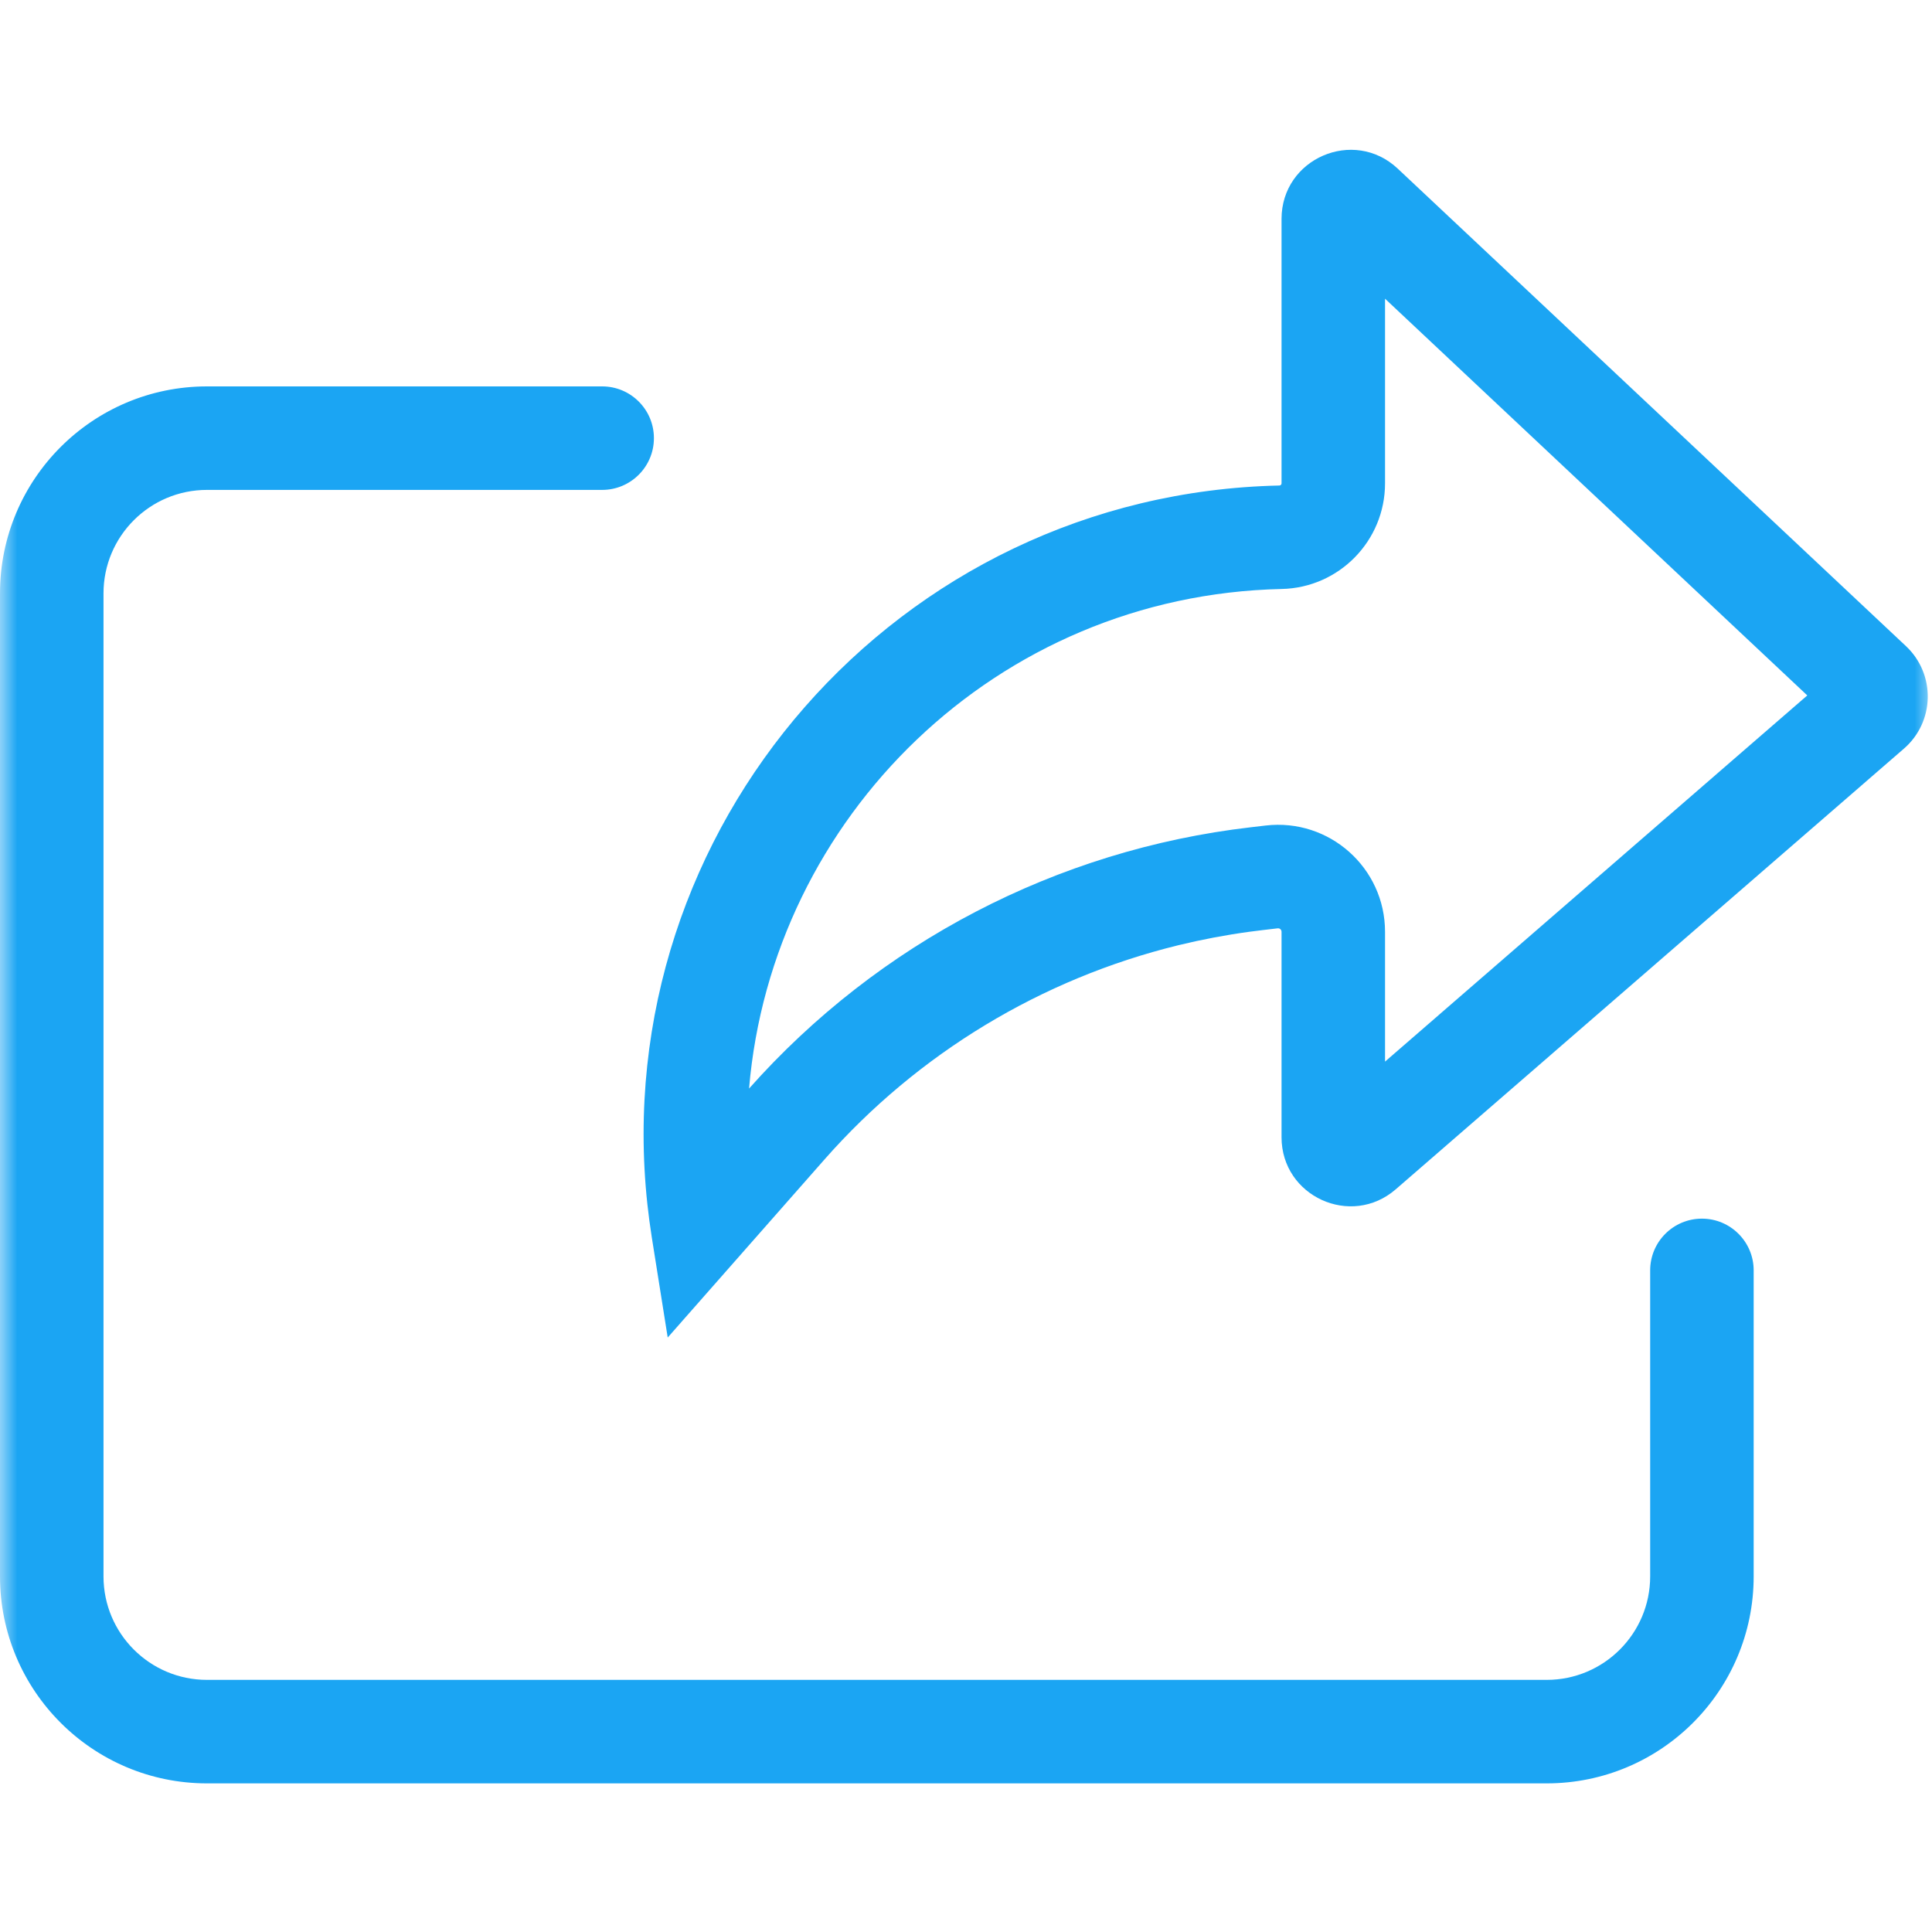 <svg width="56" height="56" viewBox="0 0 56 56" fill="none" xmlns="http://www.w3.org/2000/svg">
<mask id="mask0" mask-type="alpha" maskUnits="userSpaceOnUse" x="0" y="0" width="56" height="56">
<rect x="0.5" y="0.5" width="55" height="55" fill="#C4C4C4" stroke="#1BA5F3"/>
</mask>
<g mask="url(#mask0)">
<path fill-rule="evenodd" clip-rule="evenodd" d="M40.456 34.473C39.161 35.596 37.146 34.677 37.146 32.962V27.008C37.146 26.948 37.094 26.901 37.034 26.908L36.6 26.959C36.47 26.974 36.341 26.99 36.212 27.008C35.523 27.102 34.842 27.231 34.171 27.394L34.146 27.4C30.195 28.369 26.611 30.526 23.897 33.609L19.354 38.769L18.892 35.862C18.841 35.54 18.799 35.219 18.764 34.899C17.593 24.009 25.997 14.316 37.084 14.073C37.119 14.072 37.146 14.044 37.146 14.01V6.346C37.146 4.594 39.239 3.689 40.515 4.889L55.246 18.729C56.11 19.541 56.083 20.921 55.188 21.698L40.456 34.473ZM36.253 23.979C30.639 24.631 25.463 27.328 21.712 31.552C22.375 23.7 28.873 17.254 37.15 17.072C38.815 17.036 40.146 15.676 40.146 14.01V8.658L52.385 20.157L40.146 30.771V27.008C40.146 25.154 38.53 23.715 36.688 23.928L36.253 23.979ZM17.454 11.2C18.282 11.2 18.954 11.871 18.954 12.7C18.954 13.528 18.282 14.2 17.454 14.2H6C4.343 14.2 3 15.543 3 17.2V45.692C3 47.349 4.343 48.692 6 48.692H44.831C46.488 48.692 47.831 47.349 47.831 45.692V36.823C47.831 35.995 48.502 35.323 49.331 35.323C50.159 35.323 50.831 35.995 50.831 36.823V45.692C50.831 49.006 48.145 51.692 44.831 51.692H6C2.686 51.692 0 49.006 0 45.692V17.2C0 13.886 2.686 11.2 6 11.2H17.454Z" fill="#1BA5F3"/>
</g>
</svg>
